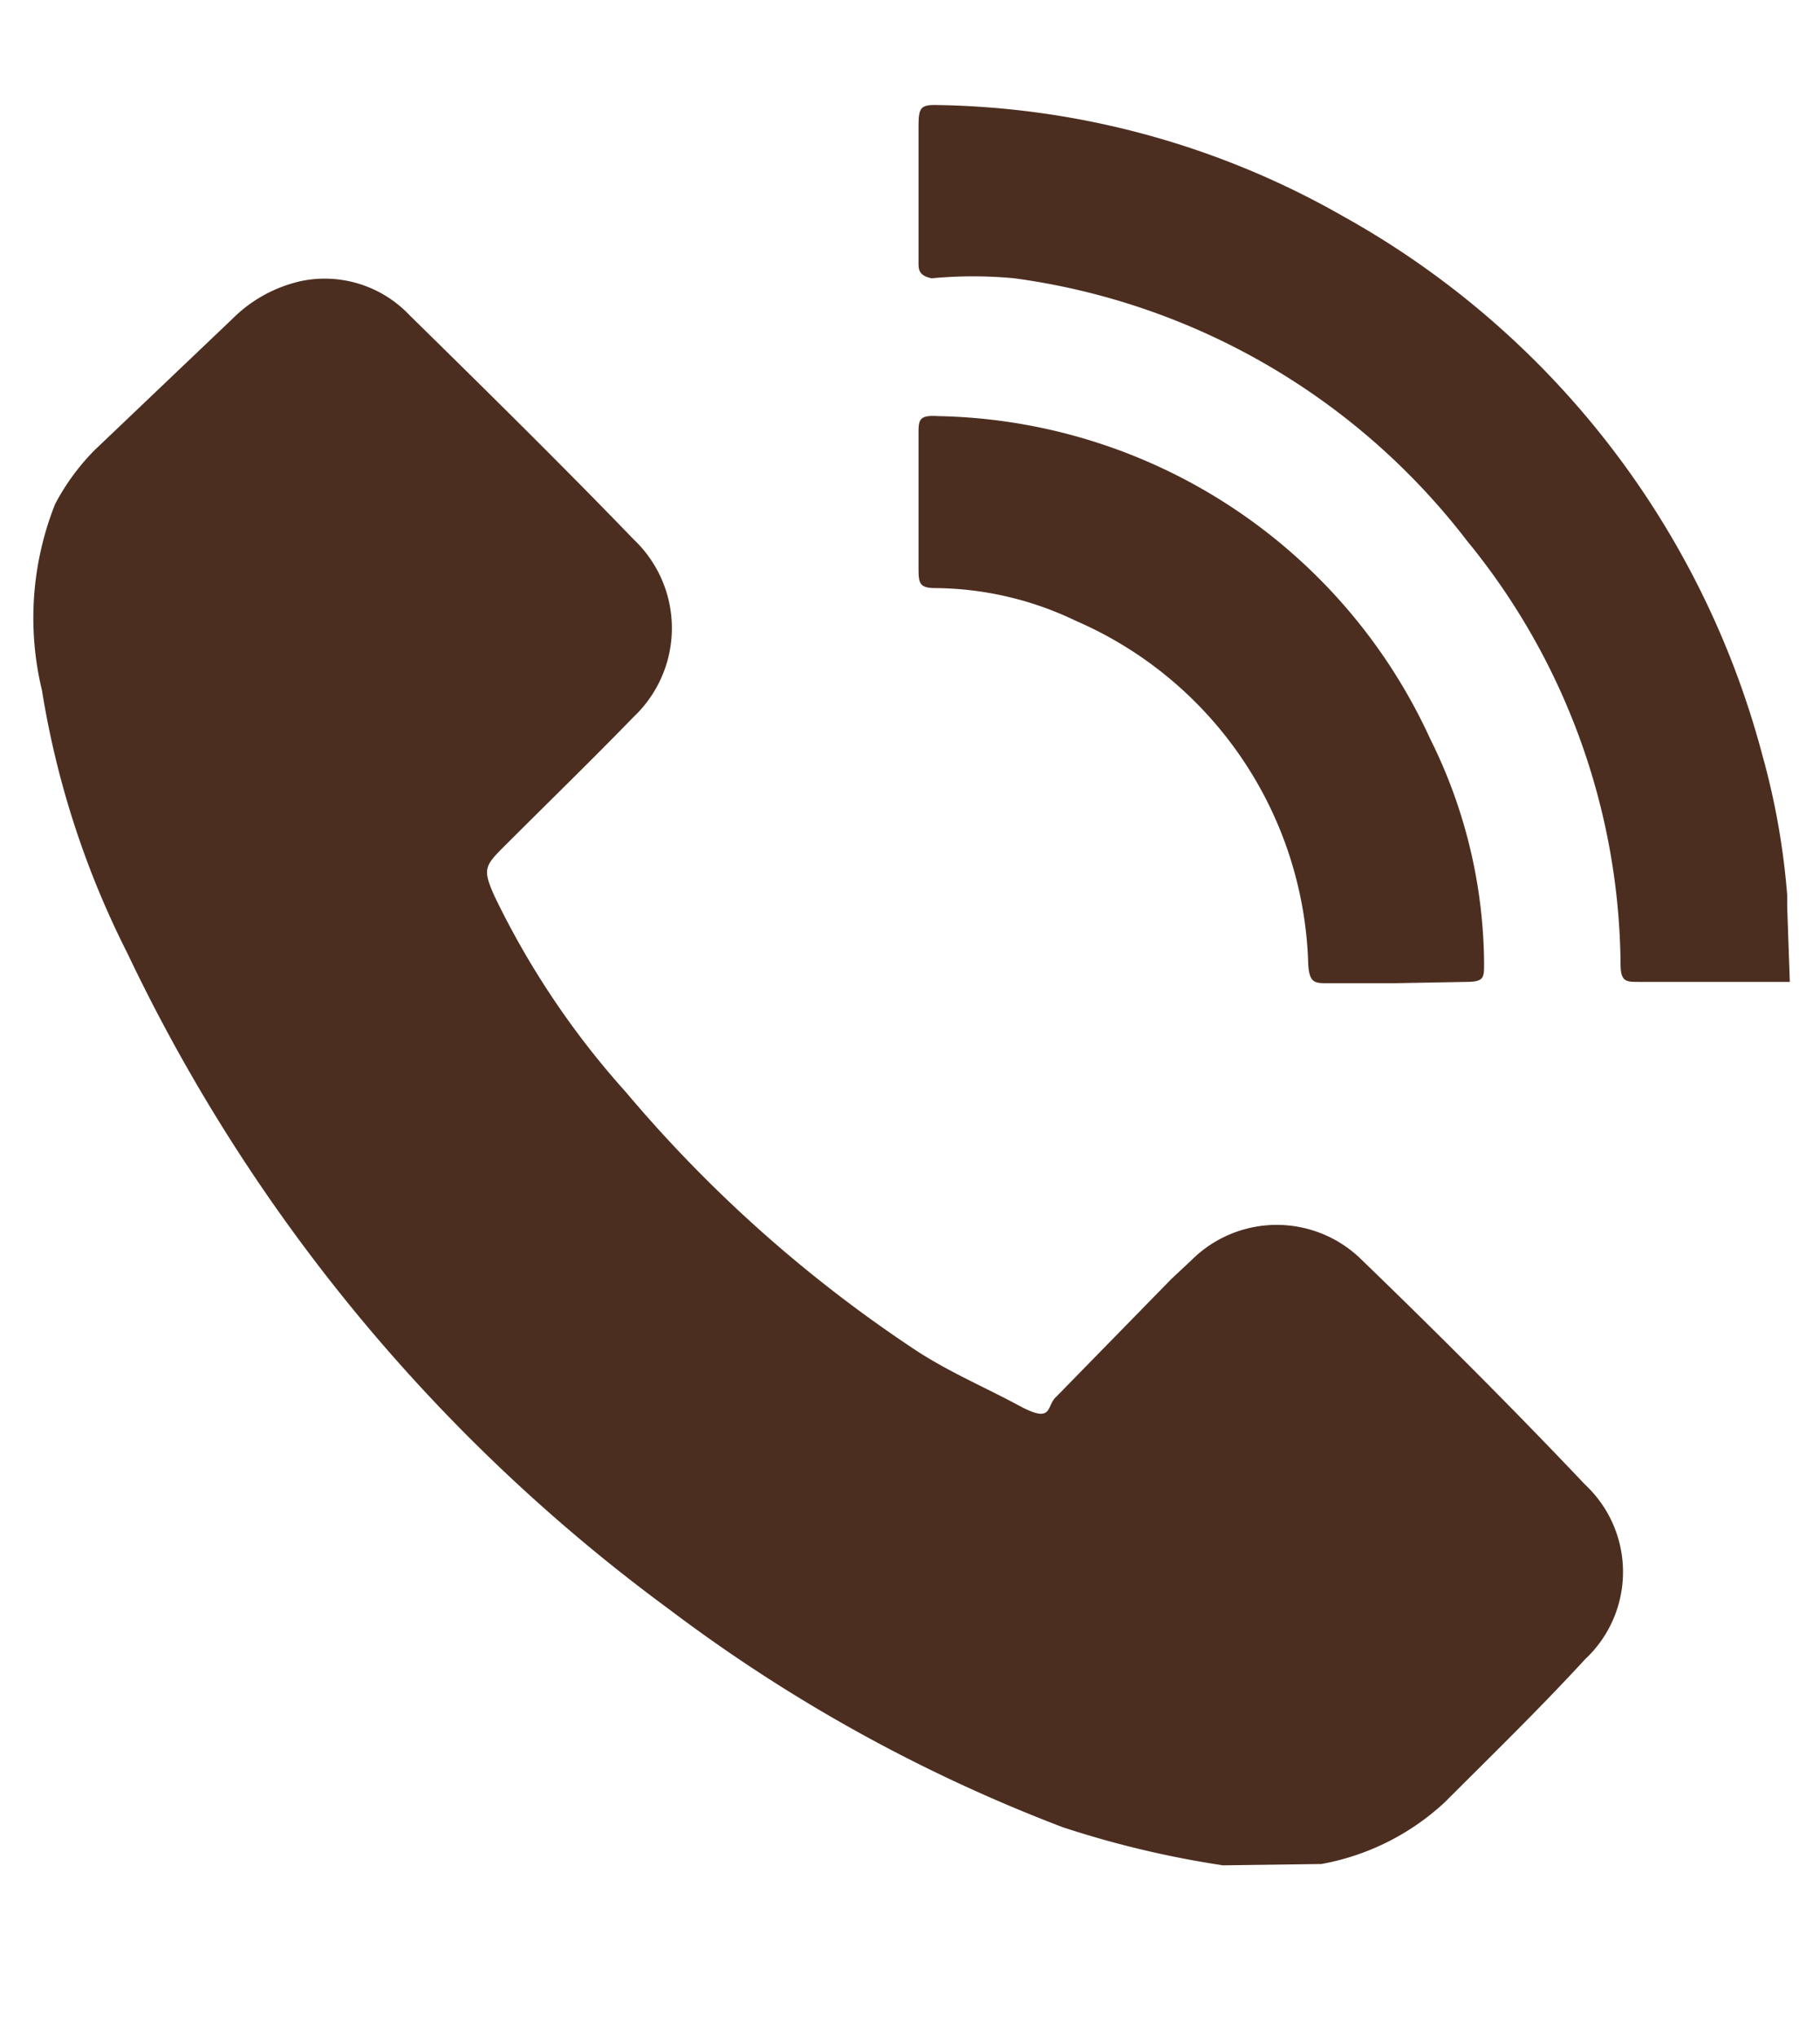 <?xml version="1.0" encoding="UTF-8"?>
<svg xmlns="http://www.w3.org/2000/svg" id="bc2d98e8-9546-4a2f-8fc1-3e129abd9ce9" data-name="Capa 1" viewBox="0 0 13.87 15.52">
  <defs>
    <style>.bcadff3d-7db9-4773-9d13-215da64b3105{fill:#4c2e20;}</style>
  </defs>
  <g id="b4ed293c-b81b-48e3-b464-34885fb07e58" data-name="BDguXg">
    <path class="bcadff3d-7db9-4773-9d13-215da64b3105" d="M9.32,14.21a7.46,7.46,0,0,1-1.22-.29,12.14,12.14,0,0,1-3-1.66,13.27,13.27,0,0,1-4.13-5,6.81,6.81,0,0,1-.65-2A2.35,2.35,0,0,1,.42,3.84a1.73,1.73,0,0,1,.3-.41l1.05-1a1.07,1.07,0,0,1,.53-.29.89.89,0,0,1,.82.26c.57.56,1.15,1.13,1.71,1.71a.93.93,0,0,1,0,1.35c-.32.33-.65.65-1,1-.14.14-.15.17-.06.37a6.36,6.36,0,0,0,1,1.49A10.35,10.35,0,0,0,7,10.3c.25.16.51.27.77.41s.2,0,.28-.07l.88-.9.15-.14a.92.92,0,0,1,1.3,0c.58.56,1.15,1.13,1.7,1.71a.91.91,0,0,1,0,1.33c-.34.37-.71.73-1.07,1.09a1.87,1.87,0,0,1-.94.47Z"></path>
    <path class="bcadff3d-7db9-4773-9d13-215da64b3105" d="M13.64,7.48H12.49c-.1,0-.14,0-.14-.14a5.15,5.15,0,0,0-1.17-3.22,5.23,5.23,0,0,0-3.45-2,3.35,3.35,0,0,0-.63,0C7,2.1,7,2.05,7,2q0-.49,0-1C7,.84,7,.8,7.12.8a6.43,6.43,0,0,1,3.12.85,6.64,6.64,0,0,1,3.19,4.1,5.58,5.58,0,0,1,.19,1.07s0,.06,0,.09Z"></path>
    <path class="bcadff3d-7db9-4773-9d13-215da64b3105" d="M10.63,7.49h-.51c-.1,0-.14,0-.15-.14A2.94,2.94,0,0,0,8.2,4.73a2.51,2.51,0,0,0-1.07-.25C7,4.48,7,4.44,7,4.31q0-.49,0-1c0-.11,0-.15.15-.14a4.21,4.21,0,0,1,3.75,2.46,3.88,3.88,0,0,1,.41,1.71c0,.11,0,.14-.14.14Z"></path>
  </g>
</svg>
